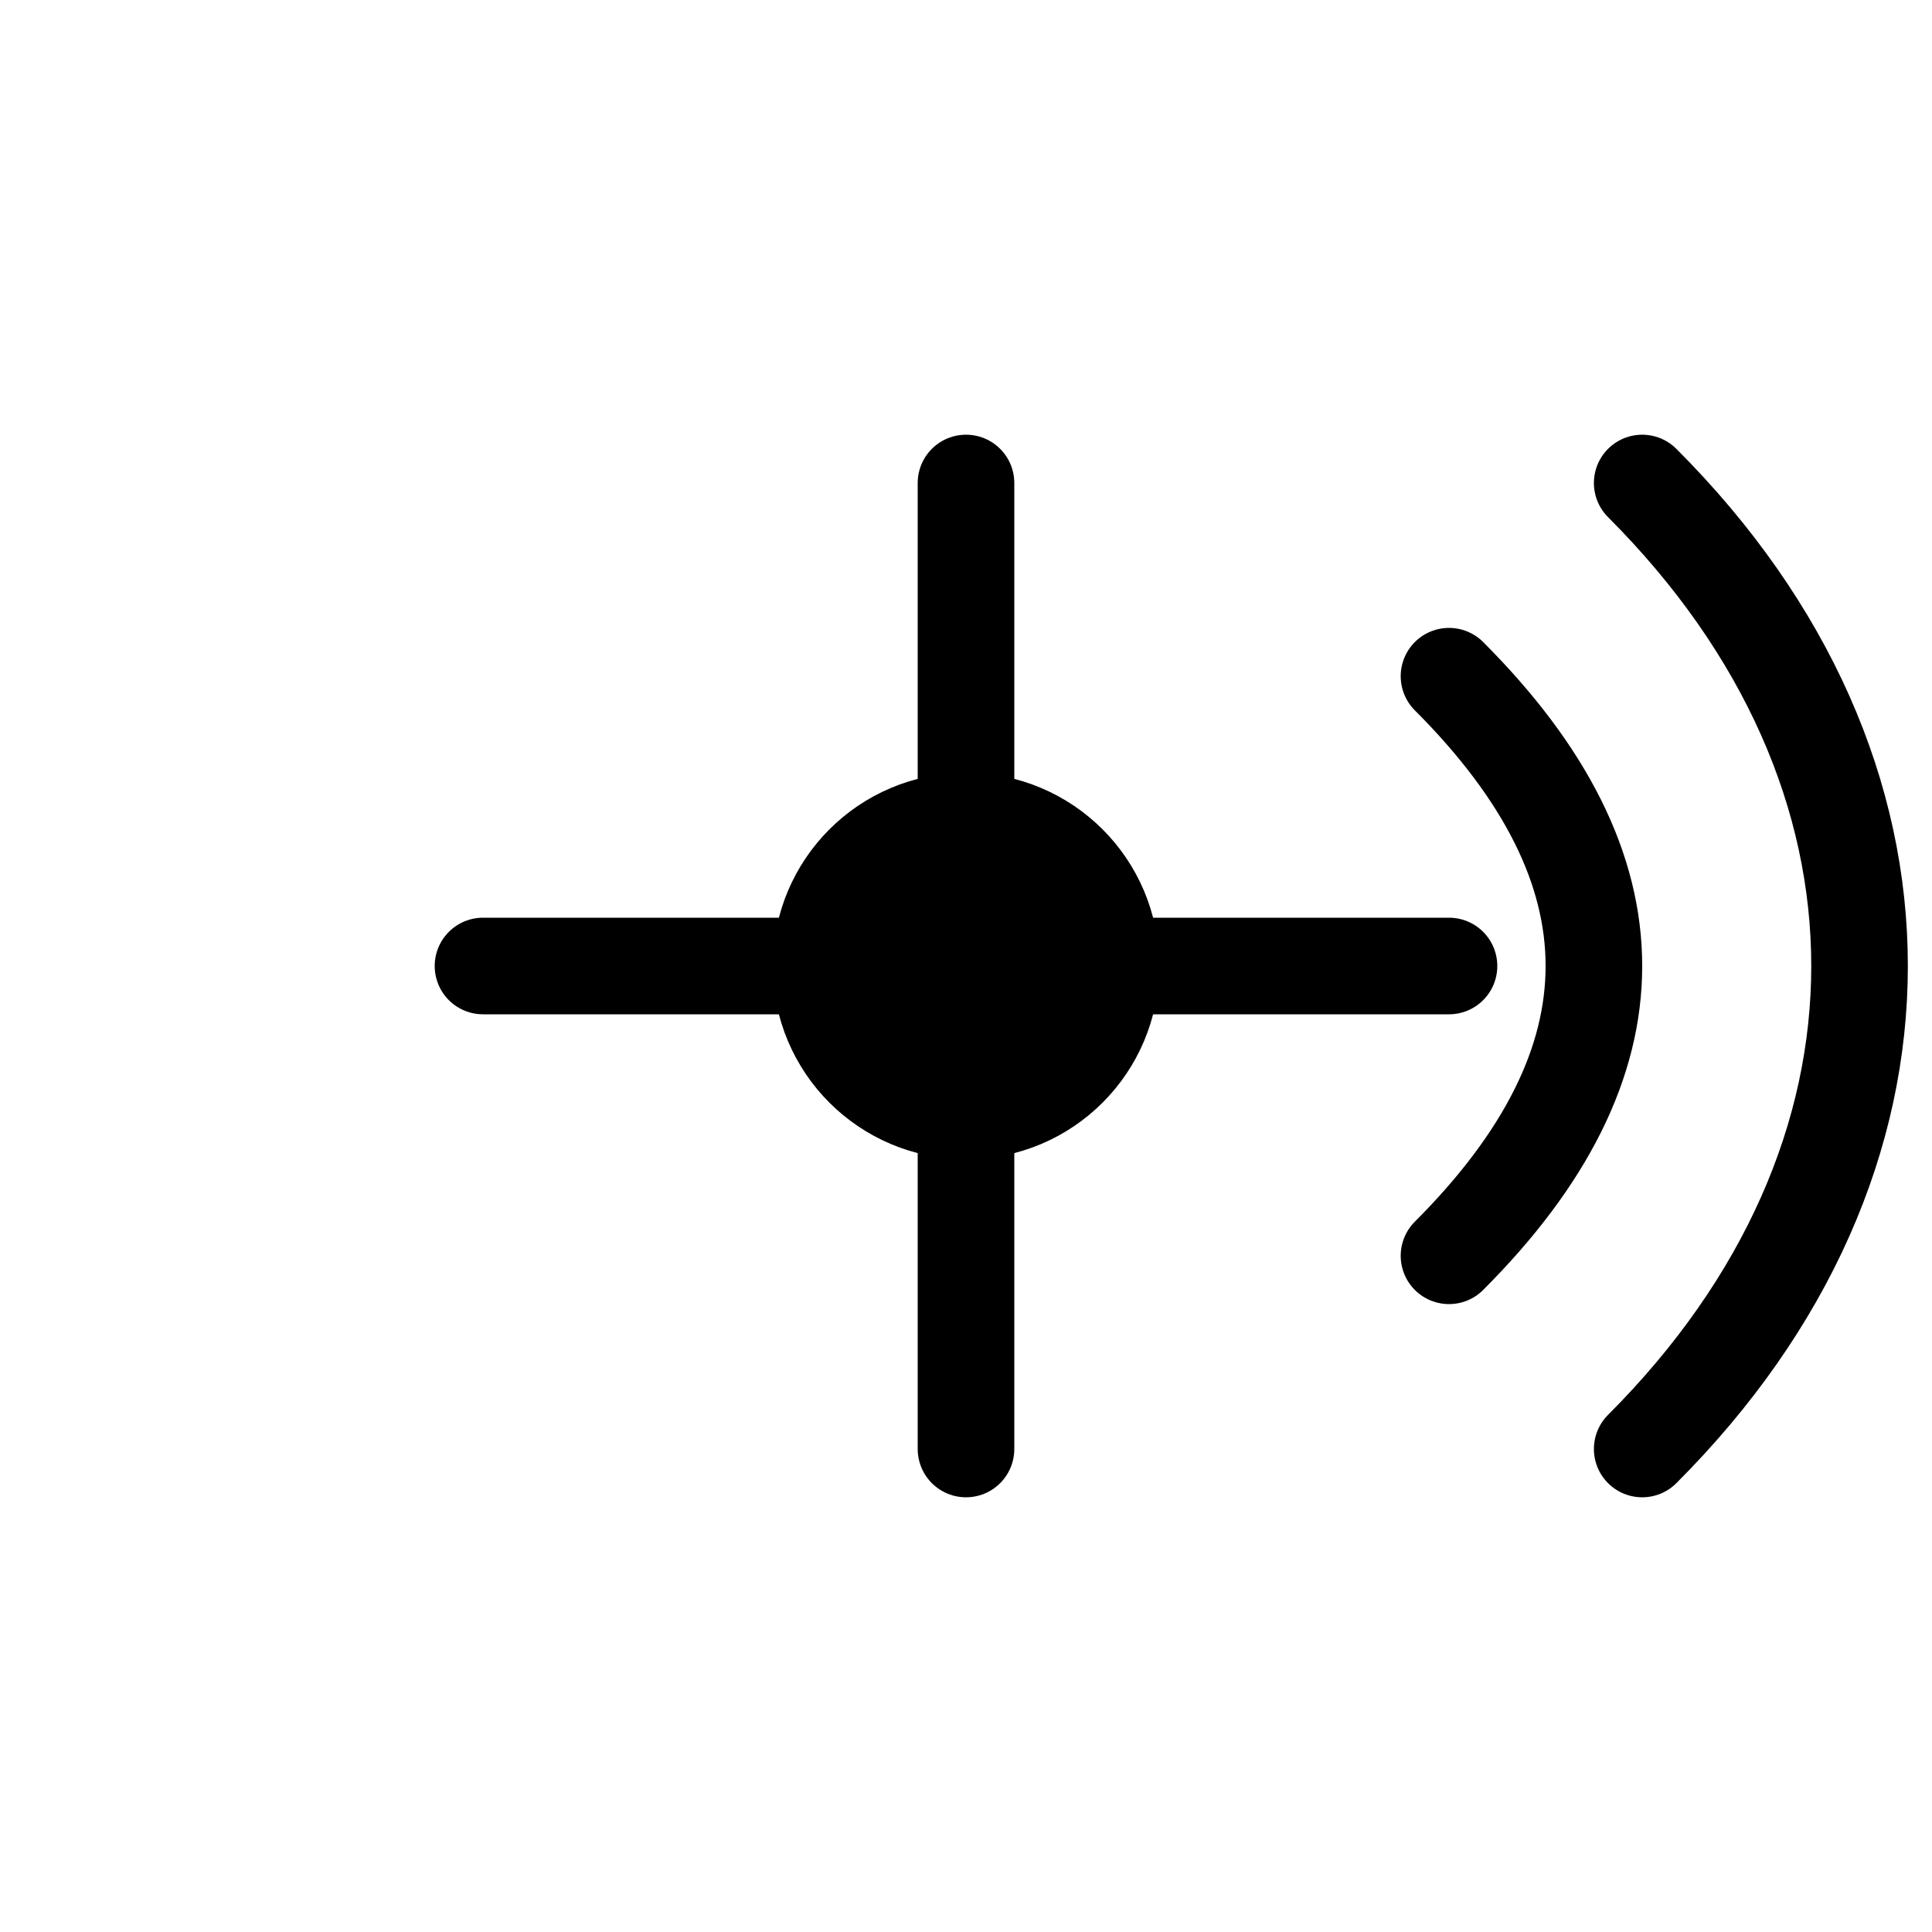 <svg width="40" height="40" viewBox="0 0 40 40" fill="none" stroke="currentColor" xmlns="http://www.w3.org/2000/svg" stroke-width="2" stroke-linecap="round" stroke-linejoin="round">
  <!-- корпус дрона -->
  <circle cx="20" cy="20" r="3" fill="currentColor"></circle>
  <!-- лучи -->
  <line x1="20" y1="10" x2="20" y2="17"></line>
  <line x1="20" y1="23" x2="20" y2="30"></line>
  <line x1="10" y1="20" x2="17" y2="20"></line>
  <line x1="23" y1="20" x2="30" y2="20"></line>
  <!-- волны уведомления -->
  <path d="M30 14c4 4 4 8 0 12"></path>
  <path d="M34 10c6 6 6 14 0 20"></path>
</svg>
